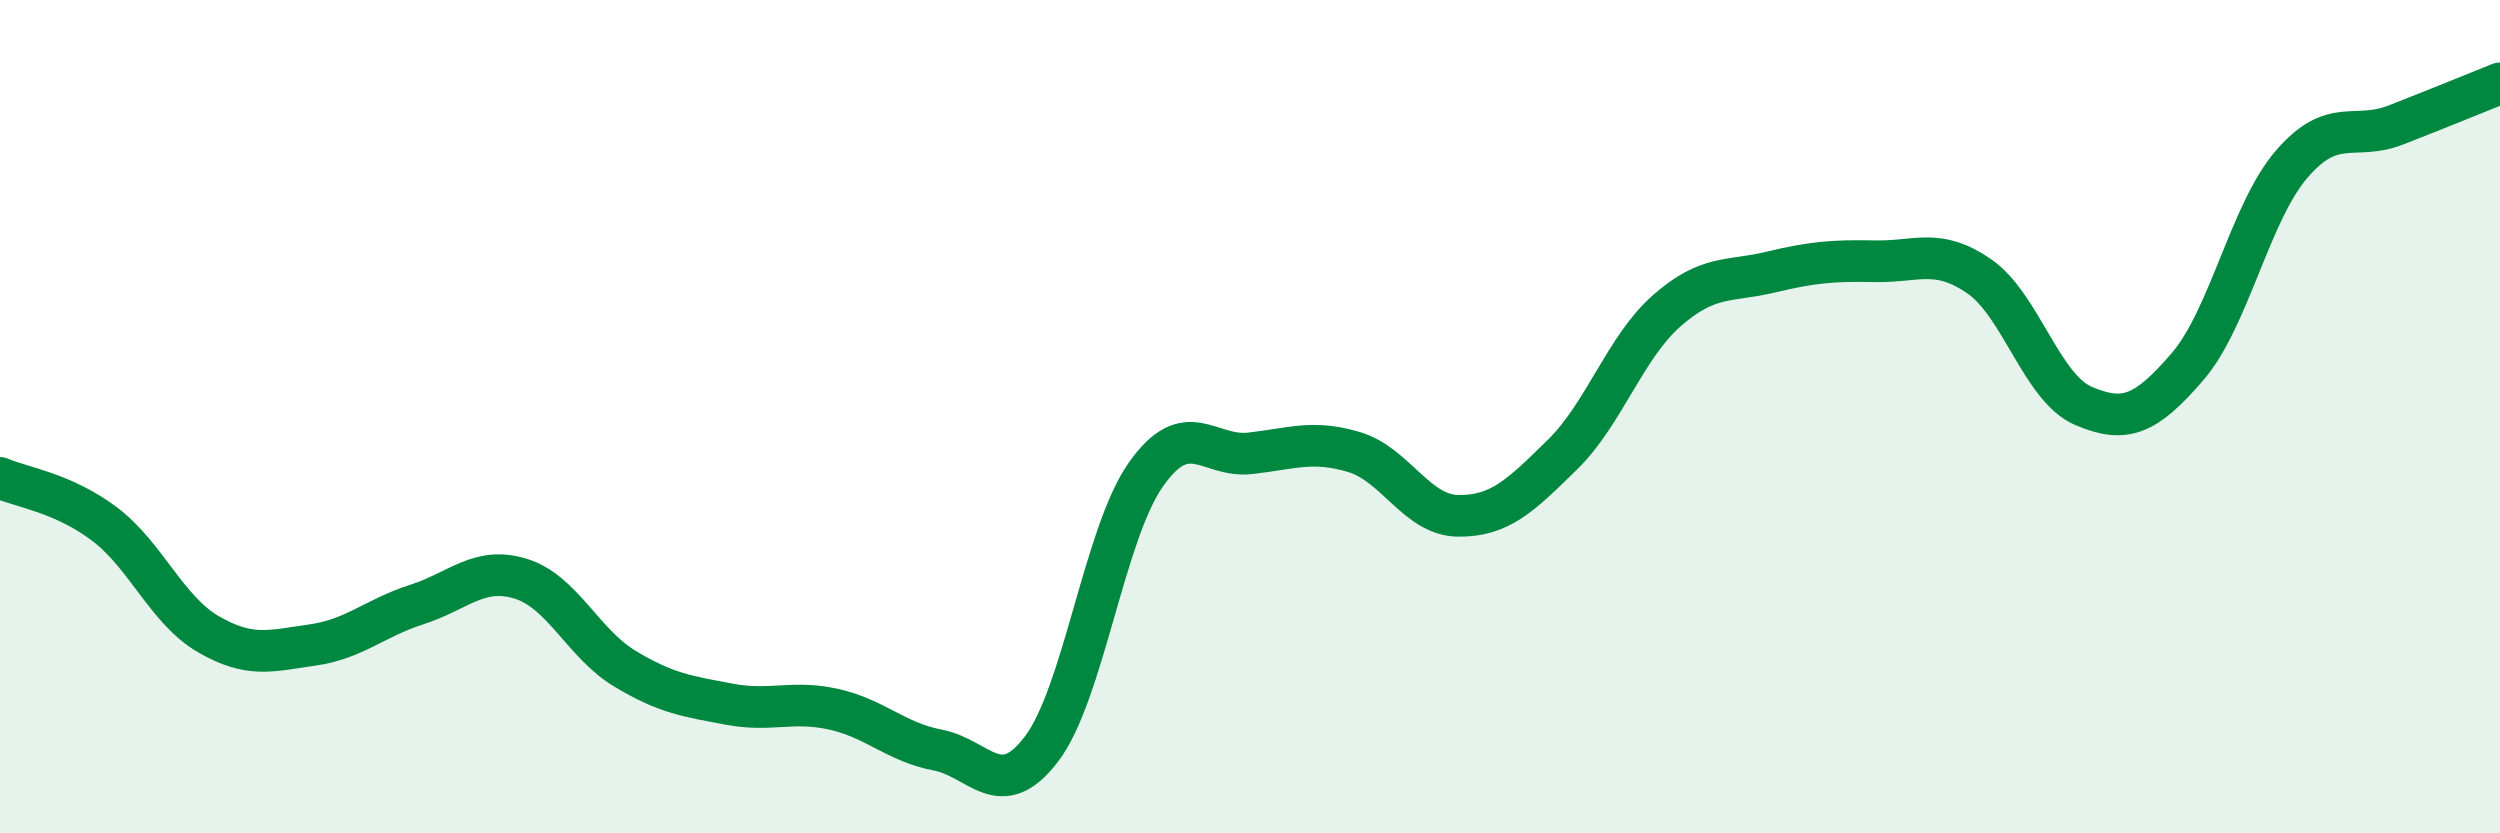 
    <svg width="60" height="20" viewBox="0 0 60 20" xmlns="http://www.w3.org/2000/svg">
      <path
        d="M 0,11.47 C 0.5,11.69 1.5,11.82 2.5,12.57 C 3.5,13.32 4,14.64 5,15.22 C 6,15.8 6.5,15.62 7.5,15.48 C 8.5,15.34 9,14.83 10,14.51 C 11,14.19 11.5,13.58 12.5,13.89 C 13.5,14.2 14,15.45 15,16.05 C 16,16.65 16.5,16.71 17.5,16.9 C 18.5,17.09 19,16.8 20,17.02 C 21,17.24 21.5,17.81 22.5,18 C 23.5,18.19 24,19.29 25,17.97 C 26,16.65 26.5,12.81 27.5,11.39 C 28.5,9.97 29,10.99 30,10.88 C 31,10.77 31.5,10.55 32.5,10.85 C 33.5,11.15 34,12.37 35,12.38 C 36,12.39 36.5,11.89 37.5,10.91 C 38.5,9.93 39,8.34 40,7.46 C 41,6.58 41.5,6.77 42.5,6.53 C 43.5,6.29 44,6.25 45,6.27 C 46,6.29 46.5,5.94 47.5,6.63 C 48.5,7.32 49,9.31 50,9.74 C 51,10.17 51.5,9.96 52.5,8.8 C 53.5,7.64 54,5.1 55,3.94 C 56,2.78 56.5,3.39 57.5,3 C 58.5,2.61 59.5,2.2 60,2L60 20L0 20Z"
        fill="#008740"
        opacity="0.1"
        stroke-linecap="round"
        stroke-linejoin="round"
      />
      <path
        d="M 0,11.47 C 0.5,11.69 1.5,11.82 2.5,12.57 C 3.5,13.32 4,14.64 5,15.22 C 6,15.8 6.5,15.62 7.5,15.48 C 8.5,15.34 9,14.83 10,14.51 C 11,14.19 11.5,13.58 12.5,13.89 C 13.5,14.2 14,15.45 15,16.05 C 16,16.65 16.5,16.71 17.5,16.9 C 18.5,17.09 19,16.8 20,17.02 C 21,17.24 21.5,17.81 22.5,18 C 23.5,18.19 24,19.29 25,17.97 C 26,16.65 26.5,12.81 27.5,11.39 C 28.5,9.97 29,10.99 30,10.88 C 31,10.77 31.5,10.55 32.5,10.85 C 33.5,11.15 34,12.37 35,12.38 C 36,12.39 36.5,11.89 37.5,10.91 C 38.5,9.93 39,8.34 40,7.46 C 41,6.58 41.5,6.77 42.5,6.53 C 43.5,6.29 44,6.25 45,6.27 C 46,6.29 46.5,5.94 47.5,6.63 C 48.5,7.32 49,9.31 50,9.74 C 51,10.17 51.5,9.96 52.5,8.8 C 53.5,7.64 54,5.1 55,3.94 C 56,2.78 56.5,3.39 57.5,3 C 58.5,2.61 59.5,2.2 60,2"
        stroke="#008740"
        stroke-width="1"
        fill="none"
        stroke-linecap="round"
        stroke-linejoin="round"
      />
    </svg>
  